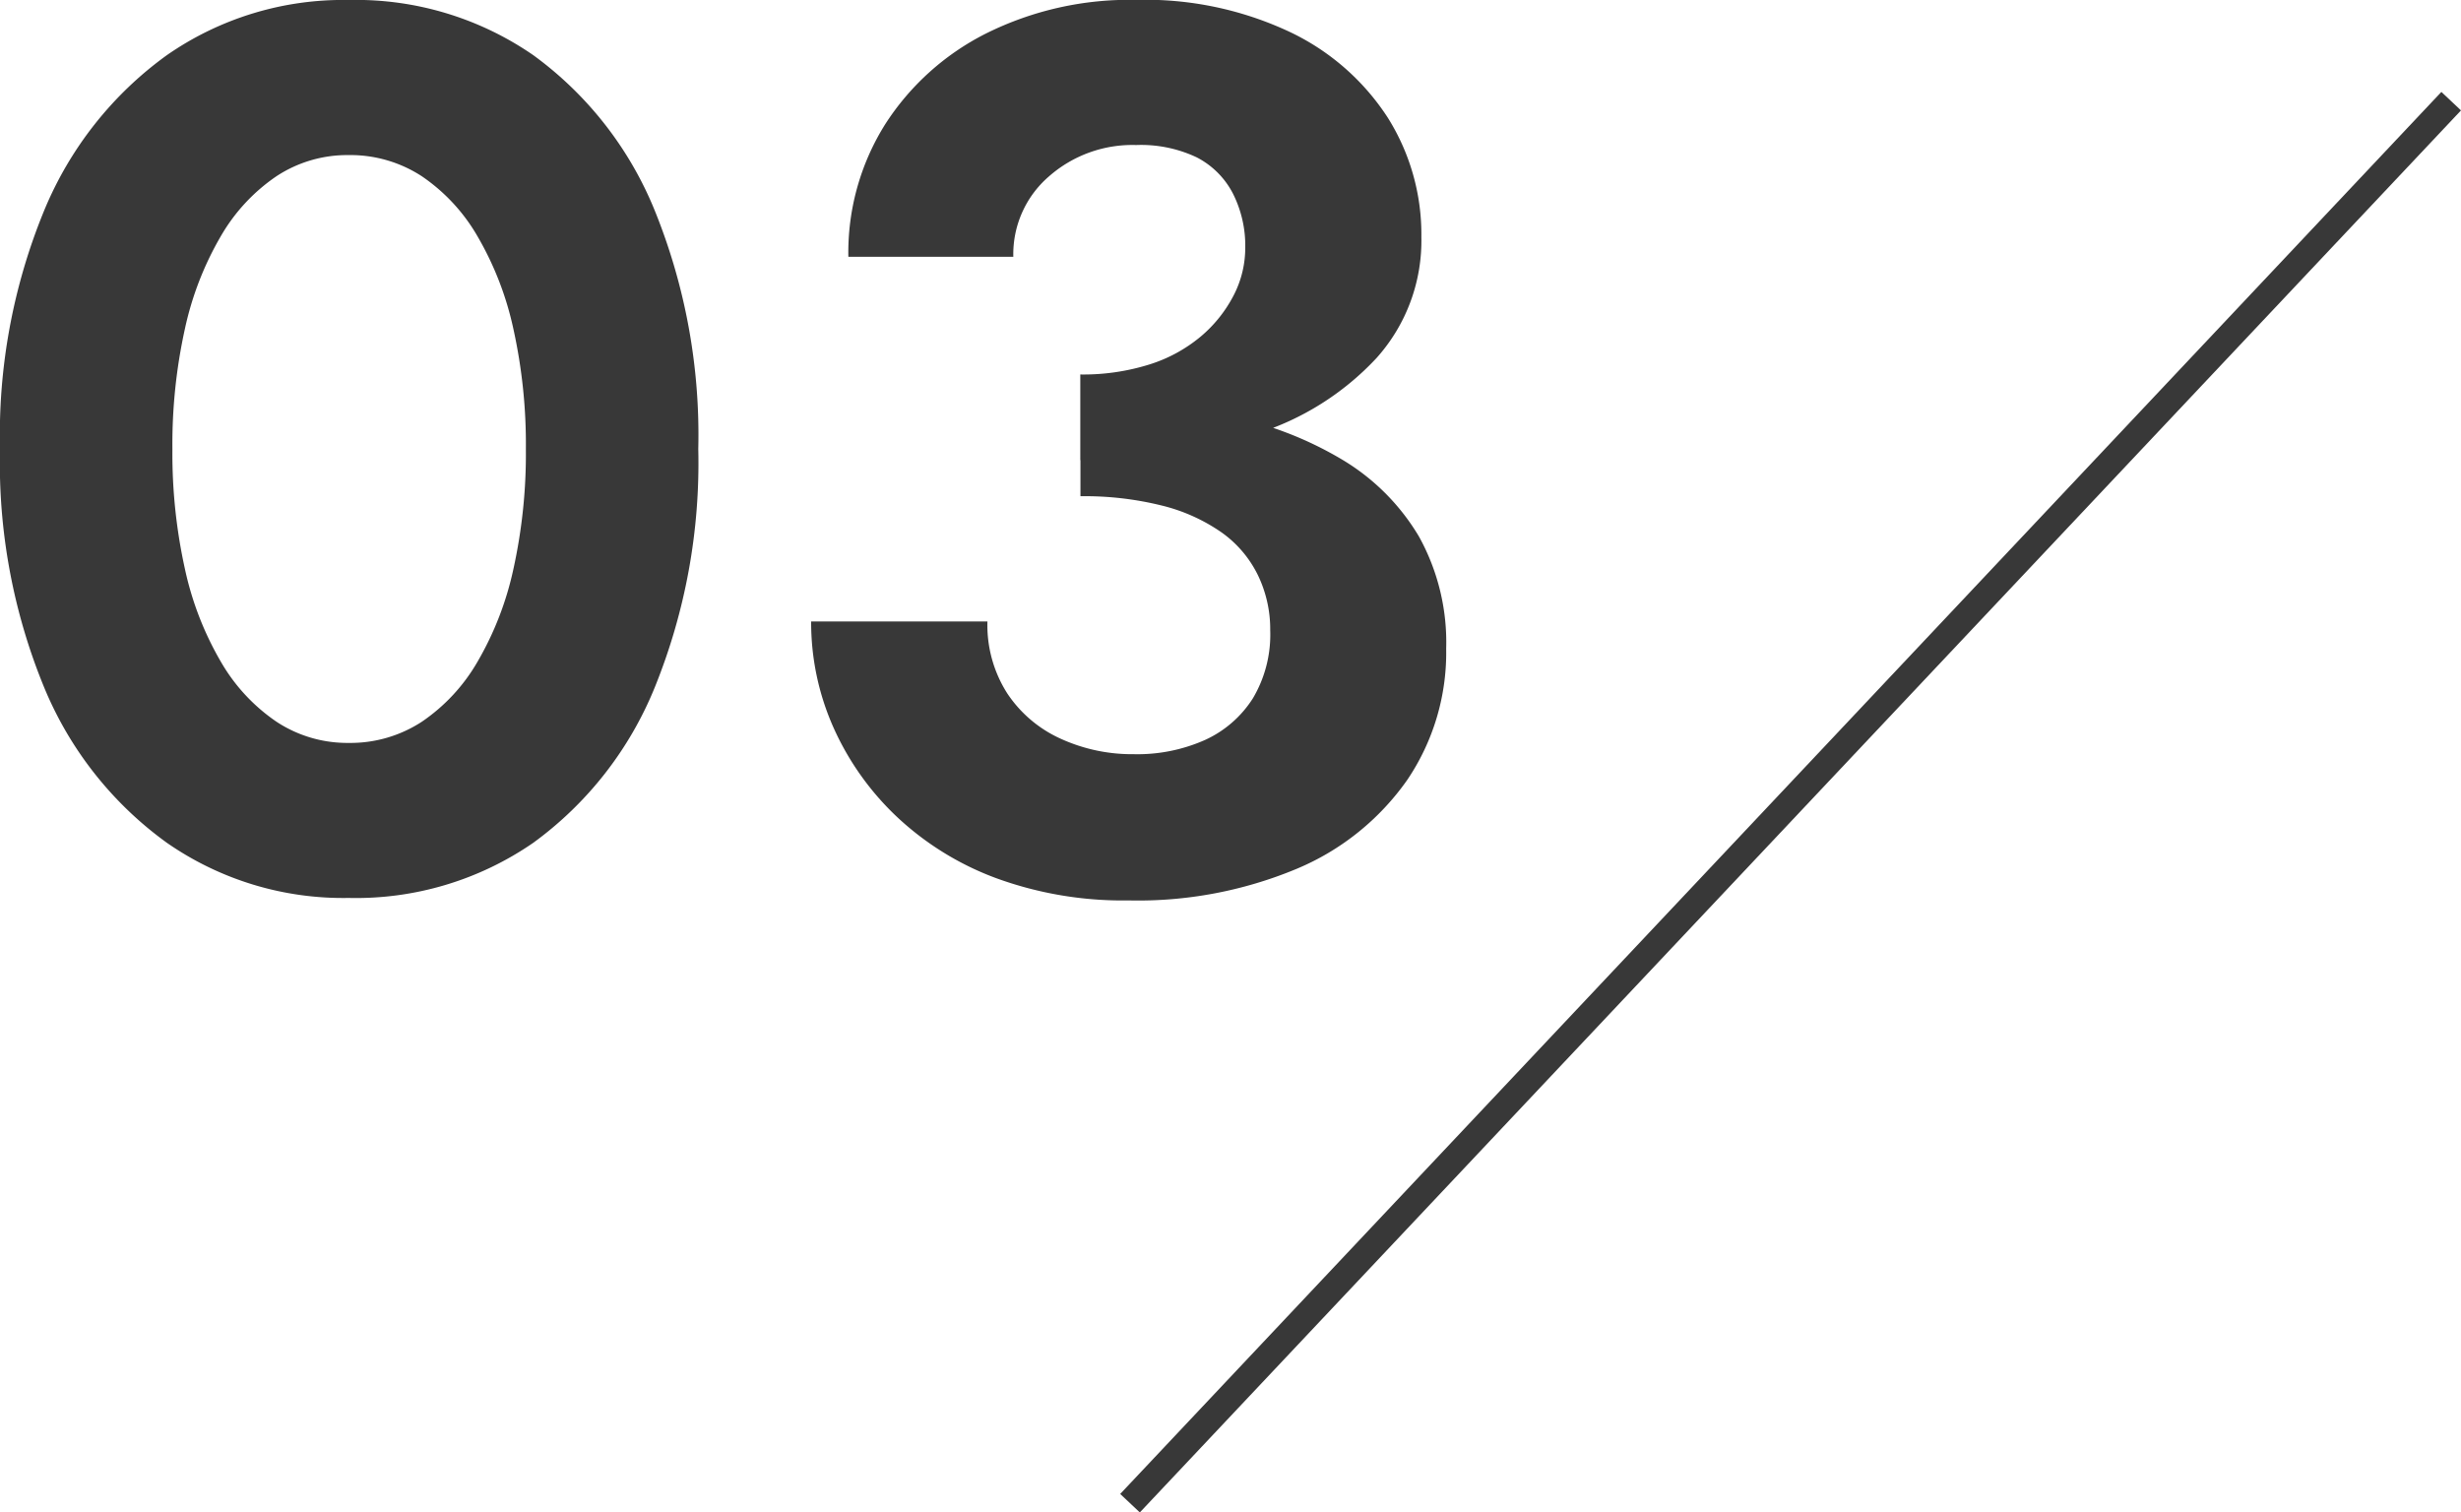 <svg xmlns="http://www.w3.org/2000/svg" width="91.274" height="56.095" viewBox="0 0 91.274 56.095"><g transform="translate(-942.09 -2290.248)"><line x1="49" y2="52" transform="translate(984 2294)" fill="none" stroke="#383838" stroke-width="1"/><path d="M8.234-16.1a19.839,19.839,0,0,1,.46-4.439,11.735,11.735,0,0,1,1.334-3.45A6.788,6.788,0,0,1,12.1-26.22,4.771,4.771,0,0,1,14.766-27a4.849,4.849,0,0,1,2.714.782,6.788,6.788,0,0,1,2.07,2.231,11.735,11.735,0,0,1,1.334,3.45,19.839,19.839,0,0,1,.46,4.439,19.839,19.839,0,0,1-.46,4.439,11.735,11.735,0,0,1-1.334,3.45A6.788,6.788,0,0,1,17.48-5.98a4.849,4.849,0,0,1-2.714.782A4.771,4.771,0,0,1,12.1-5.98a6.788,6.788,0,0,1-2.07-2.231,11.735,11.735,0,0,1-1.334-3.45A19.839,19.839,0,0,1,8.234-16.1Zm-6.394,0A21.882,21.882,0,0,0,3.473-7.268,13.42,13.42,0,0,0,8.027-1.495,11.449,11.449,0,0,0,14.766.552,11.573,11.573,0,0,0,21.62-1.495a13.334,13.334,0,0,0,4.508-5.773,22.157,22.157,0,0,0,1.61-8.832,22.157,22.157,0,0,0-1.61-8.832,13.334,13.334,0,0,0-4.508-5.773,11.573,11.573,0,0,0-6.854-2.047,11.449,11.449,0,0,0-6.739,2.047,13.42,13.42,0,0,0-4.554,5.773A21.882,21.882,0,0,0,1.84-16.1Zm40.066.414a20.17,20.17,0,0,0,6.486-.966A10.3,10.3,0,0,0,52.9-19.481a6.518,6.518,0,0,0,1.656-4.485,8.134,8.134,0,0,0-1.242-4.416A8.837,8.837,0,0,0,49.7-31.556a12.591,12.591,0,0,0-5.727-1.2A11.914,11.914,0,0,0,38.41-31.51a9.542,9.542,0,0,0-3.749,3.381,8.948,8.948,0,0,0-1.357,4.9h6.118A3.809,3.809,0,0,1,40.733-26.2a4.686,4.686,0,0,1,3.243-1.173,4.828,4.828,0,0,1,2.254.46,3.113,3.113,0,0,1,1.334,1.334,4.283,4.283,0,0,1,.46,2.024,3.829,3.829,0,0,1-.437,1.771,4.979,4.979,0,0,1-1.219,1.518,5.564,5.564,0,0,1-1.909,1.035,8.209,8.209,0,0,1-2.553.368ZM43.7.644A15.274,15.274,0,0,0,49.933-.529a9.467,9.467,0,0,0,4.094-3.289,8.421,8.421,0,0,0,1.449-4.876,8.09,8.09,0,0,0-1.012-4.163,8.19,8.19,0,0,0-2.852-2.852,13.292,13.292,0,0,0-4.3-1.633,26.875,26.875,0,0,0-5.4-.506v3.5a11.885,11.885,0,0,1,3.013.345,6.657,6.657,0,0,1,2.208.989,4.206,4.206,0,0,1,1.357,1.587,4.606,4.606,0,0,1,.46,2.047,4.626,4.626,0,0,1-.644,2.53,4.129,4.129,0,0,1-1.771,1.541,6.168,6.168,0,0,1-2.645.529,6.381,6.381,0,0,1-2.714-.575,4.7,4.7,0,0,1-1.978-1.679,4.7,4.7,0,0,1-.736-2.668H31.924a9.577,9.577,0,0,0,.828,3.933A10.365,10.365,0,0,0,35.1-2.461a10.9,10.9,0,0,0,3.68,2.277A13.689,13.689,0,0,0,43.7.644Z" transform="translate(940.25 2323)" fill="#383838" style="mix-blend-mode:multiply;isolation:isolate"/></g></svg>